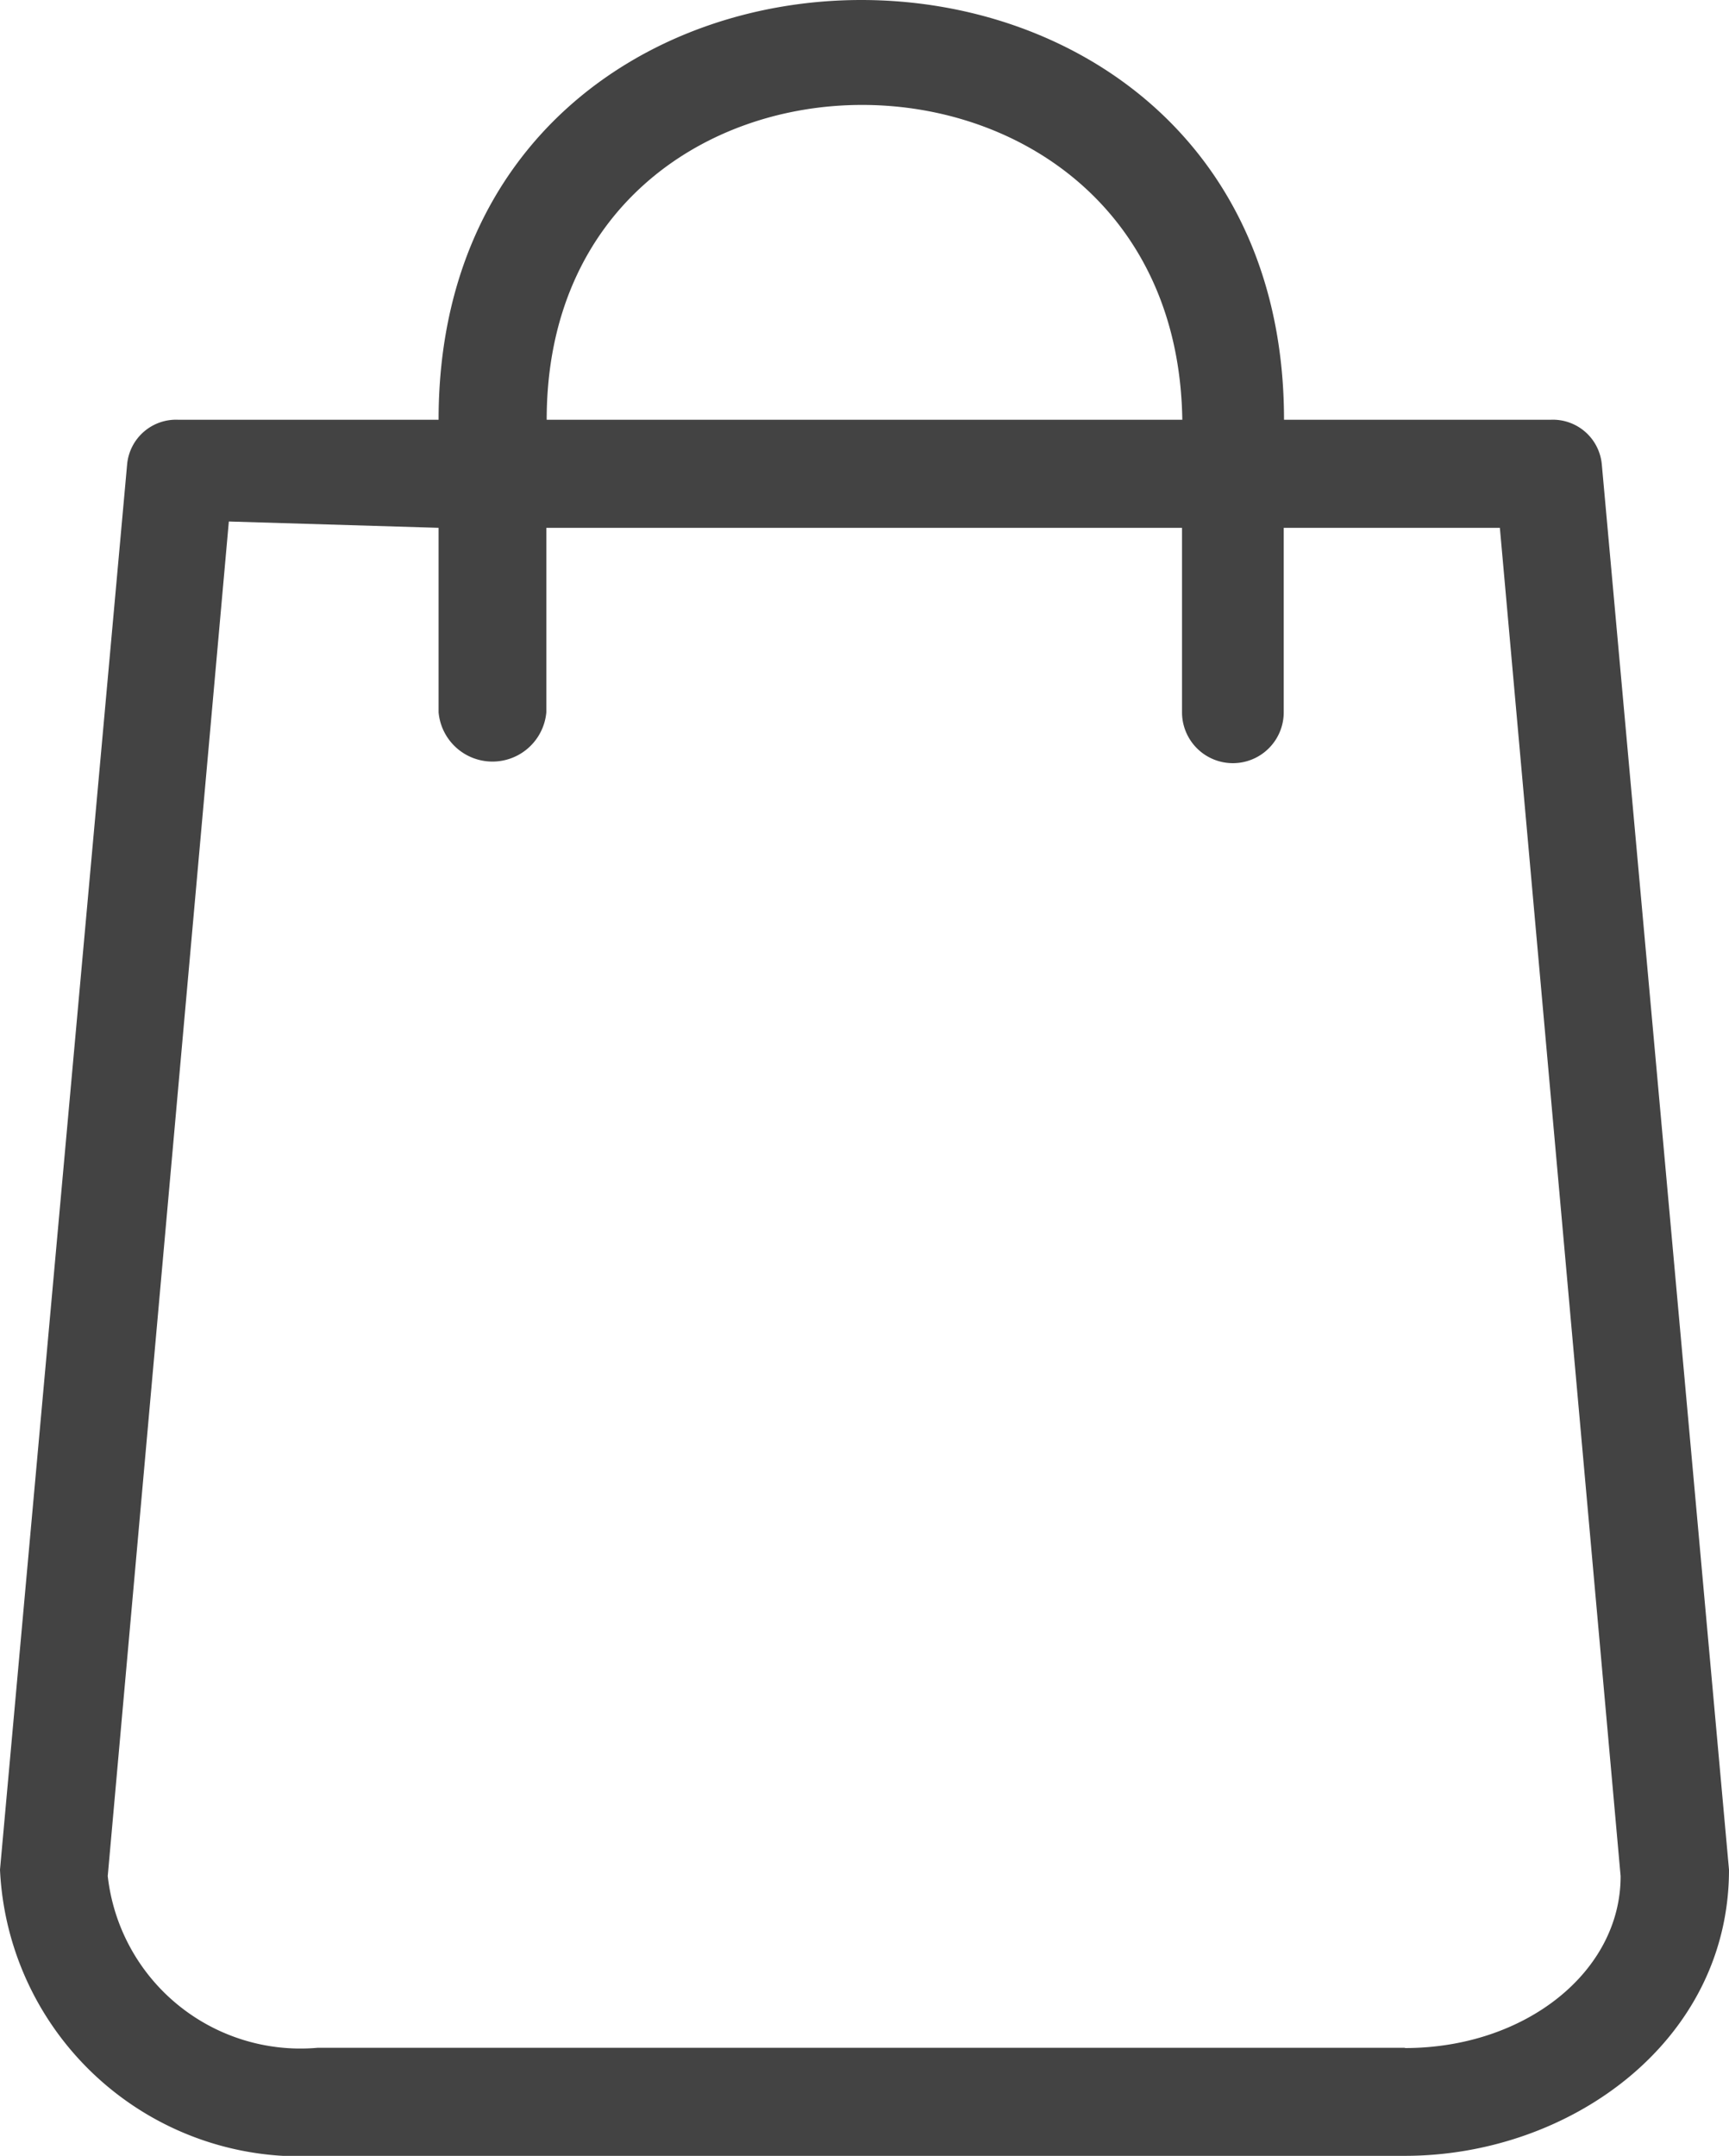 <svg id="icon-cart" xmlns="http://www.w3.org/2000/svg" width="24.071" height="30" viewBox="0 0 24.071 30">
  <path id="Path_2479" data-name="Path 2479" d="M24.071,26.018,22.3,6.46a.684.684,0,0,0-.708-.619H17.876c0-7.788-11.77-7.788-11.77,0H2.478a.684.684,0,0,0-.708.619L0,26.018A4.184,4.184,0,0,0,4.425,30H19.558C21.858,30,24.071,28.407,24.071,26.018ZM16.46,5.841H7.611C7.611,0,16.372,0,16.46,5.841Zm3.1,22.655H4.425A2.7,2.7,0,0,1,1.5,26.106L3.186,7.257l2.92.088V9.912a.753.753,0,0,0,1.5,0V7.345h8.85V9.912a.708.708,0,1,0,1.416,0V7.345h3.009l1.681,18.761C22.566,27.434,21.239,28.5,19.558,28.5Z" transform="translate(0 0)" fill="#434343" fill-rule="evenodd"/>
</svg>
